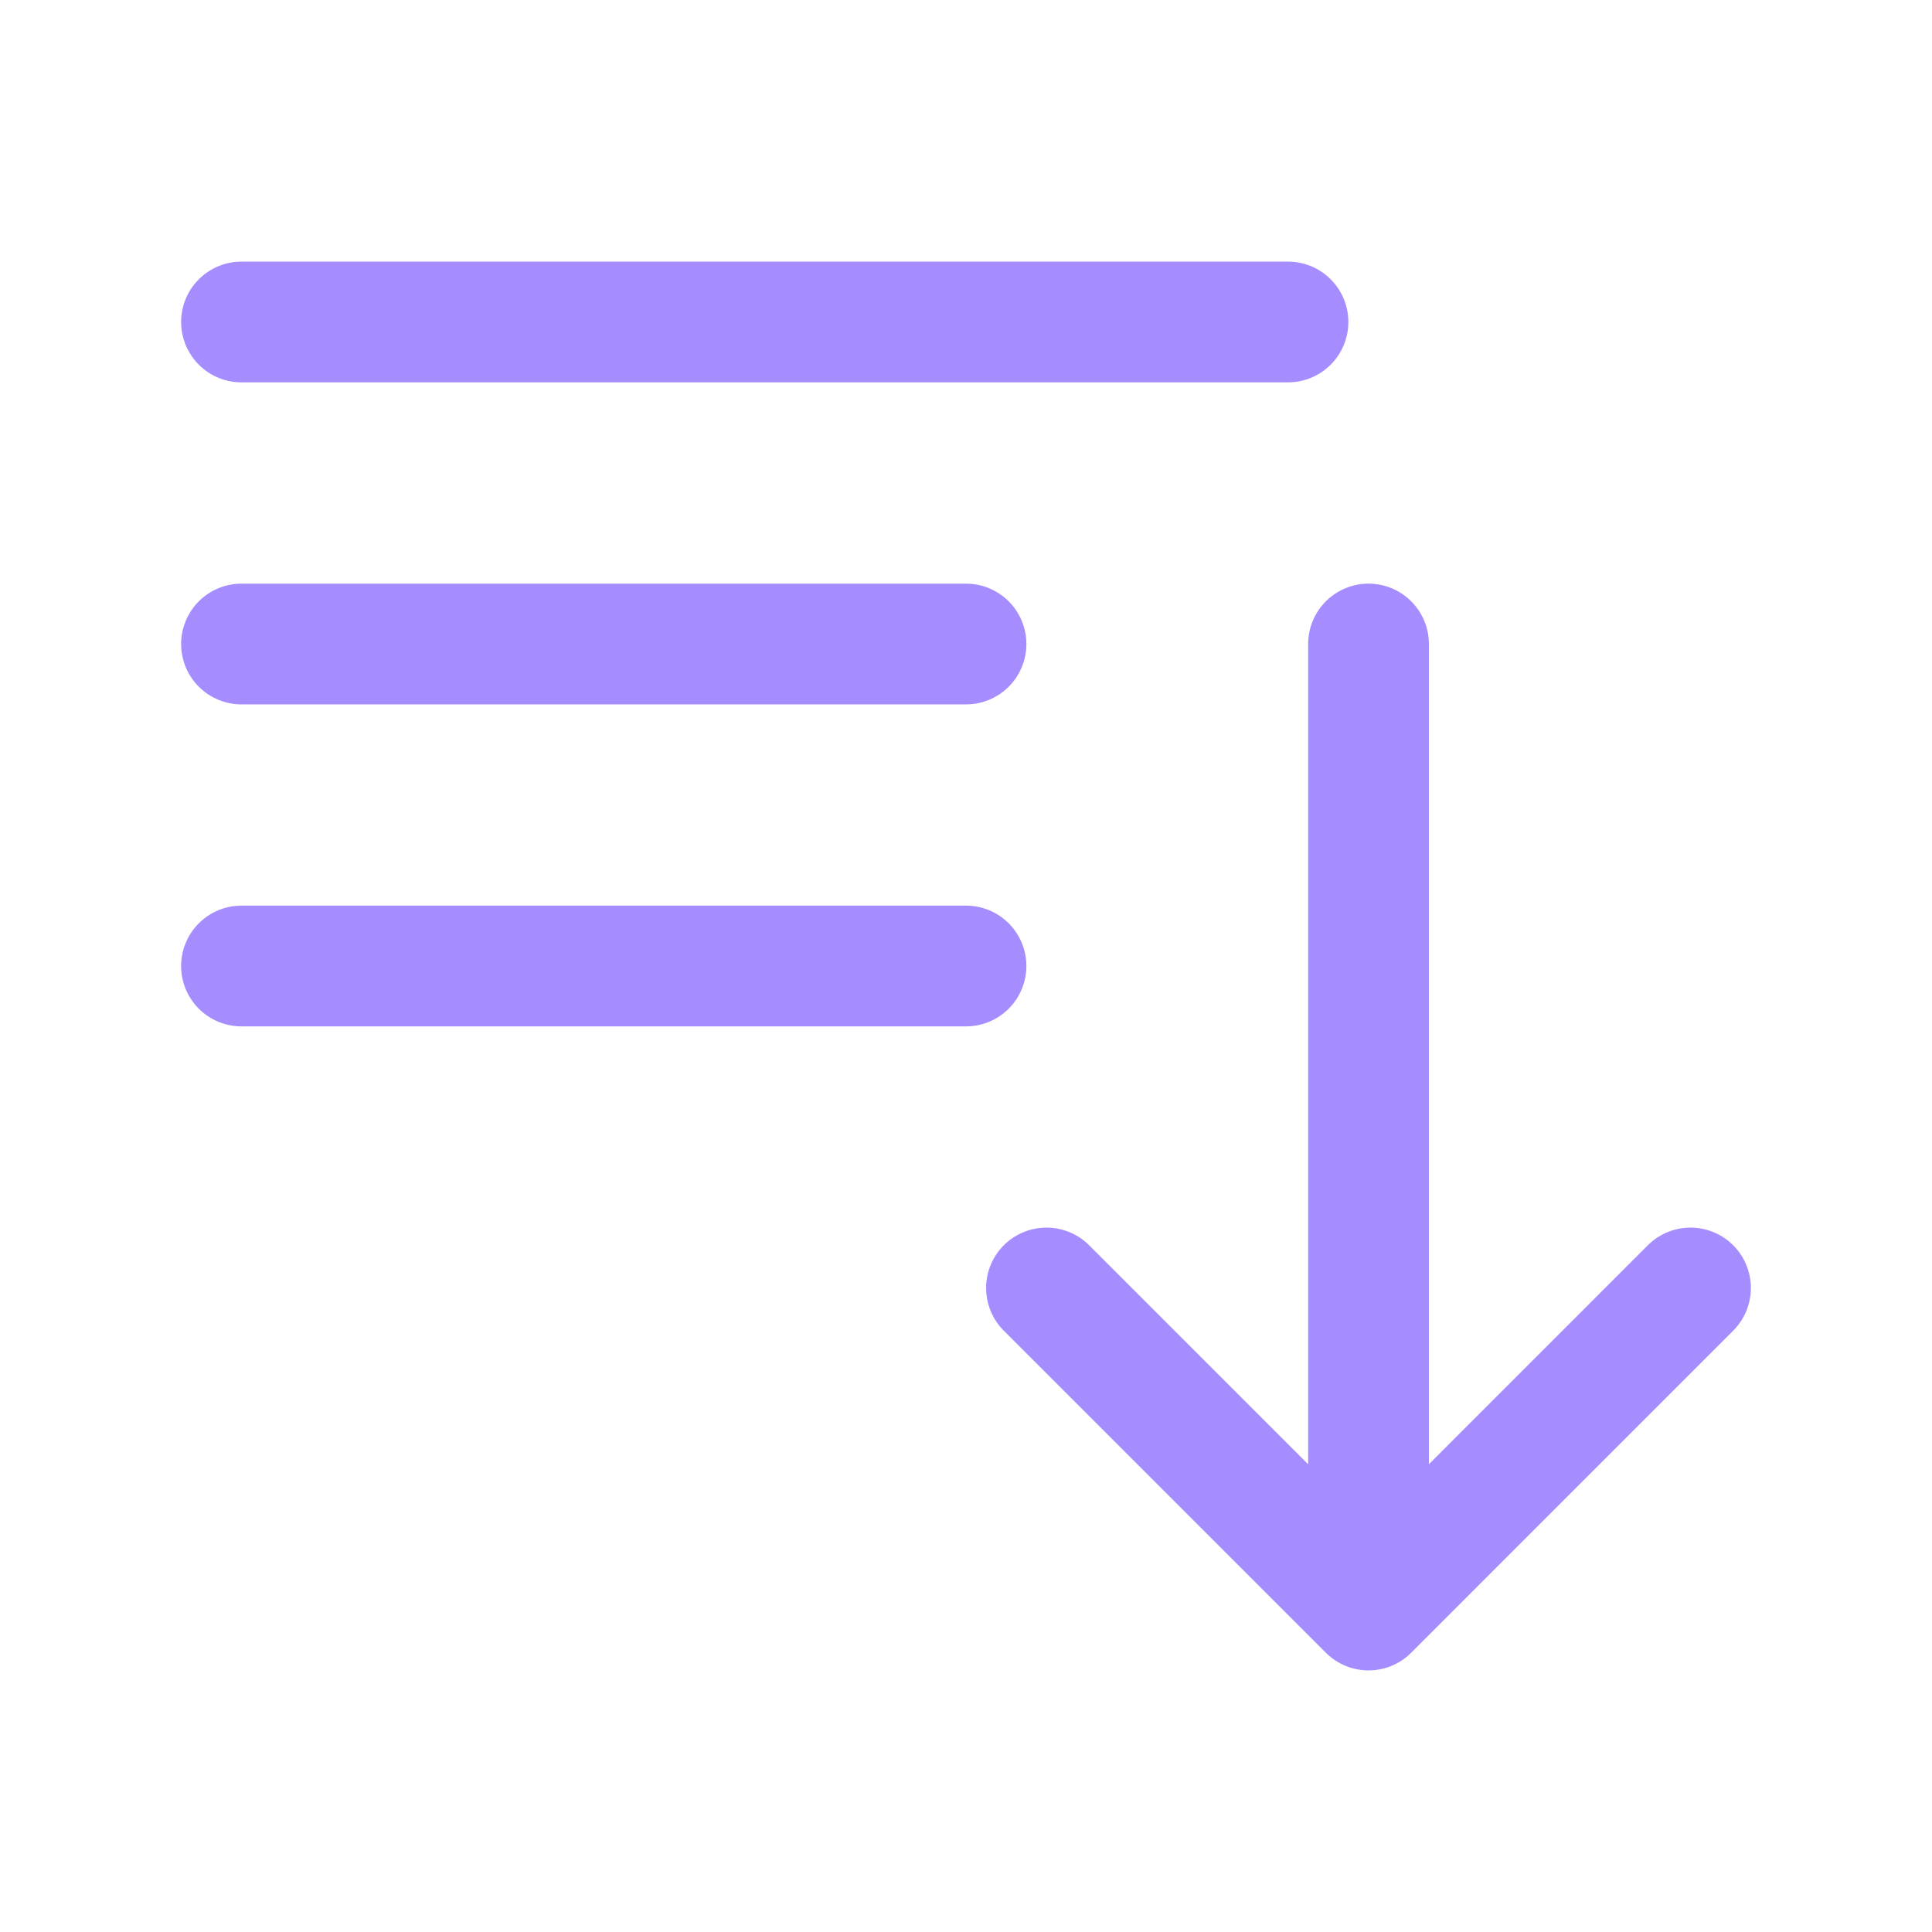 <svg width="32" height="32" viewBox="0 0 32 32" fill="none" xmlns="http://www.w3.org/2000/svg">
<path d="M22.667 26.667L28 21.333M4 5.333H21.333H4ZM4 10.667H16H4ZM4 16H16H4ZM22.667 10.667V26.667V10.667ZM22.667 26.667L17.333 21.333L22.667 26.667Z" stroke="#A58CFF" stroke-width="2" stroke-linecap="round" stroke-linejoin="round"/>
</svg>
